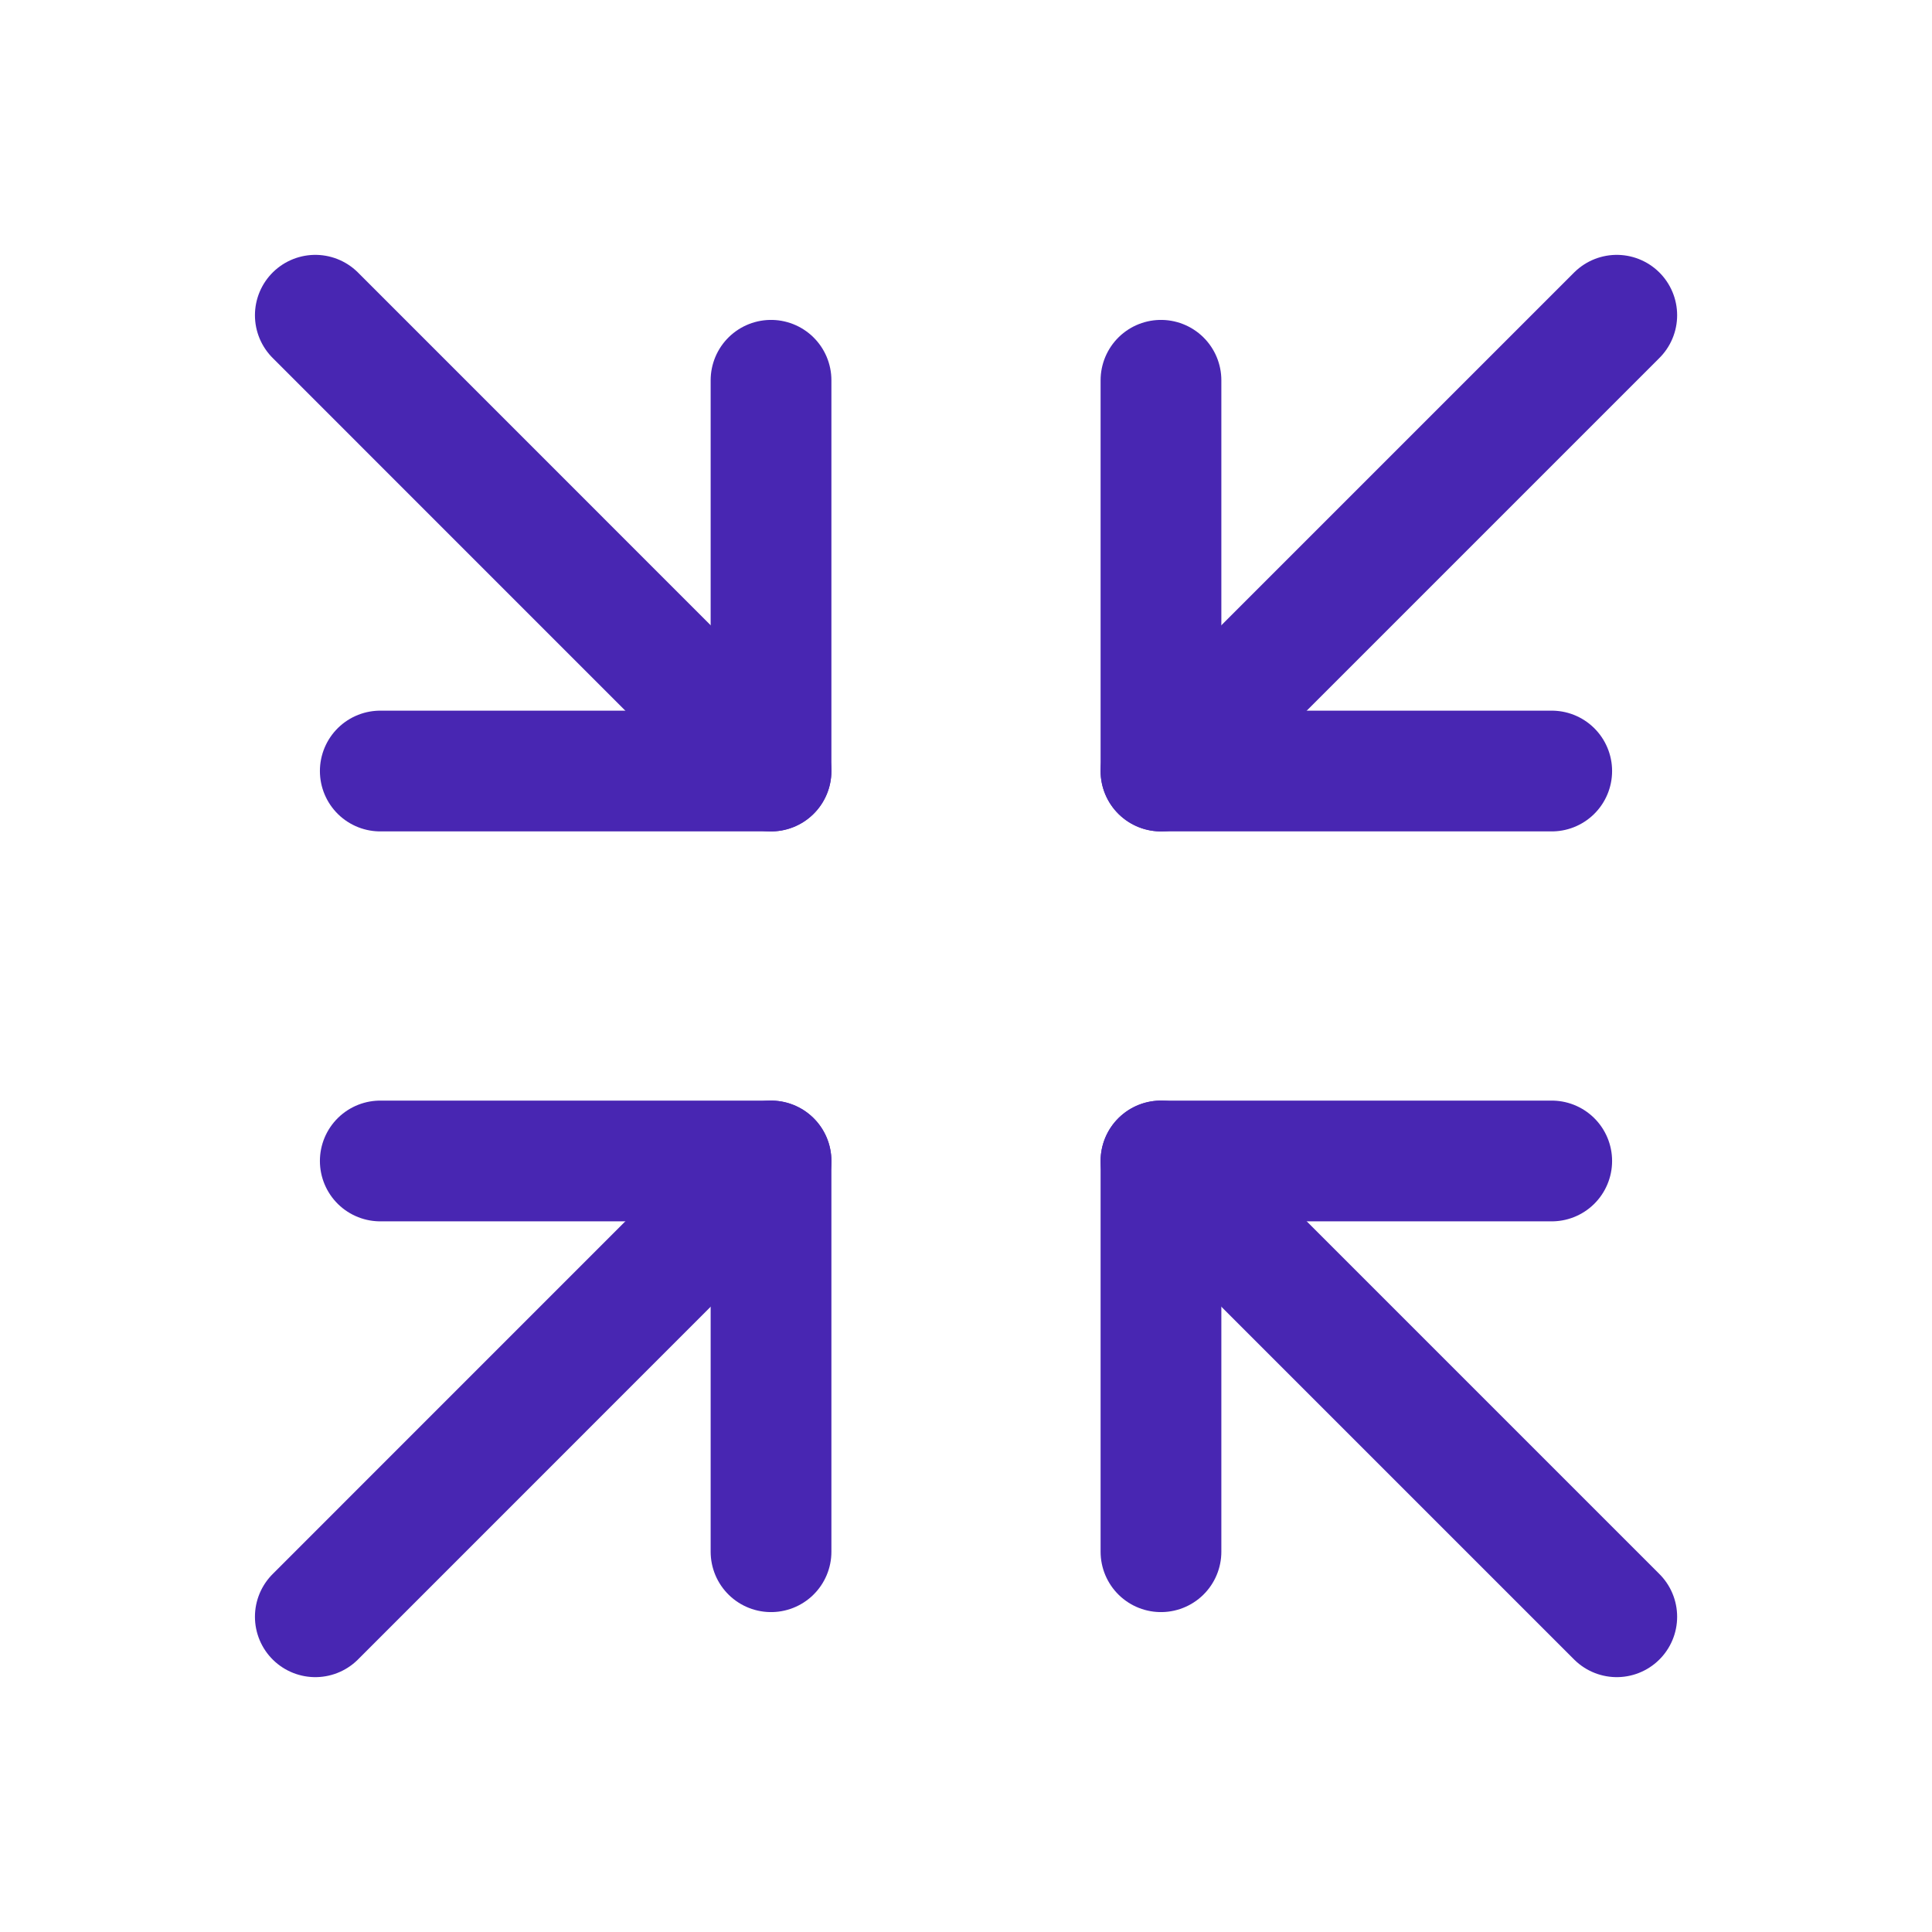 <?xml version="1.0" encoding="UTF-8"?> <svg xmlns="http://www.w3.org/2000/svg" width="24" height="24" viewBox="0 0 24 24" fill="none"><path d="M4.724 14.422H9.578V19.276" stroke="#4826B2" stroke-width="1.5" stroke-linecap="round" stroke-linejoin="round"></path><path d="M19.276 9.578H14.422V4.724" stroke="#4826B2" stroke-width="1.5" stroke-linecap="round" stroke-linejoin="round"></path><path d="M14.422 9.578L20.084 3.916" stroke="#4826B2" stroke-width="1.5" stroke-linecap="round" stroke-linejoin="round"></path><path d="M3.917 20.084L9.578 14.422" stroke="#4826B2" stroke-width="1.5" stroke-linecap="round" stroke-linejoin="round"></path><path d="M14.422 19.276V14.422H19.276" stroke="#4826B2" stroke-width="1.5" stroke-linecap="round" stroke-linejoin="round"></path><path d="M9.578 4.724V9.578H4.724" stroke="#4826B2" stroke-width="1.5" stroke-linecap="round" stroke-linejoin="round"></path><path d="M3.917 3.916L9.578 9.578" stroke="#4826B2" stroke-width="1.5" stroke-linecap="round" stroke-linejoin="round"></path><path d="M14.422 14.422L20.084 20.084" stroke="#4826B2" stroke-width="1.5" stroke-linecap="round" stroke-linejoin="round"></path></svg> 